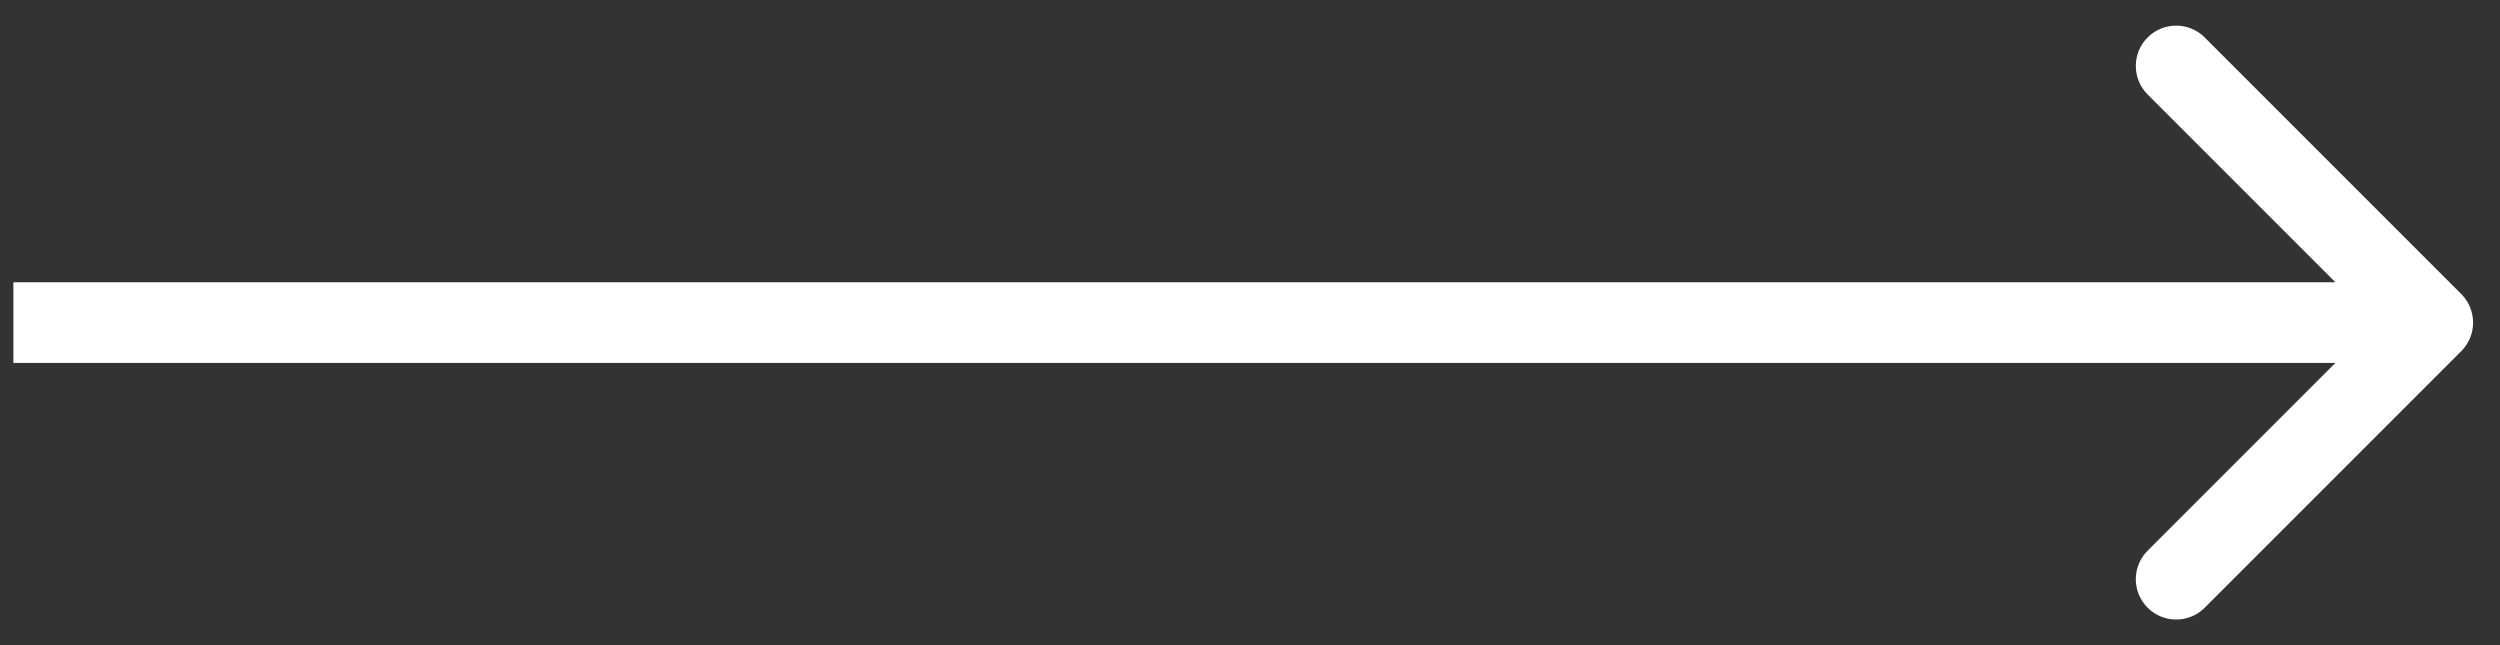 <svg xmlns="http://www.w3.org/2000/svg" width="31" height="8" viewBox="0 0 31 8" fill="none"><rect x="0" y="0" width="31" height="8" fill="#333333" stroke="none"/><path d="M30.52 4.354C30.715 4.158 30.715 3.842 30.52 3.646L27.338 0.464C27.142 0.269 26.826 0.269 26.631 0.464C26.435 0.66 26.435 0.976 26.631 1.172L29.459 4L26.631 6.828C26.435 7.024 26.435 7.34 26.631 7.536C26.826 7.731 27.142 7.731 27.338 7.536L30.52 4.354ZM0.166 4.5H30.166V3.5H0.166V4.5Z" fill="white"></path></svg>